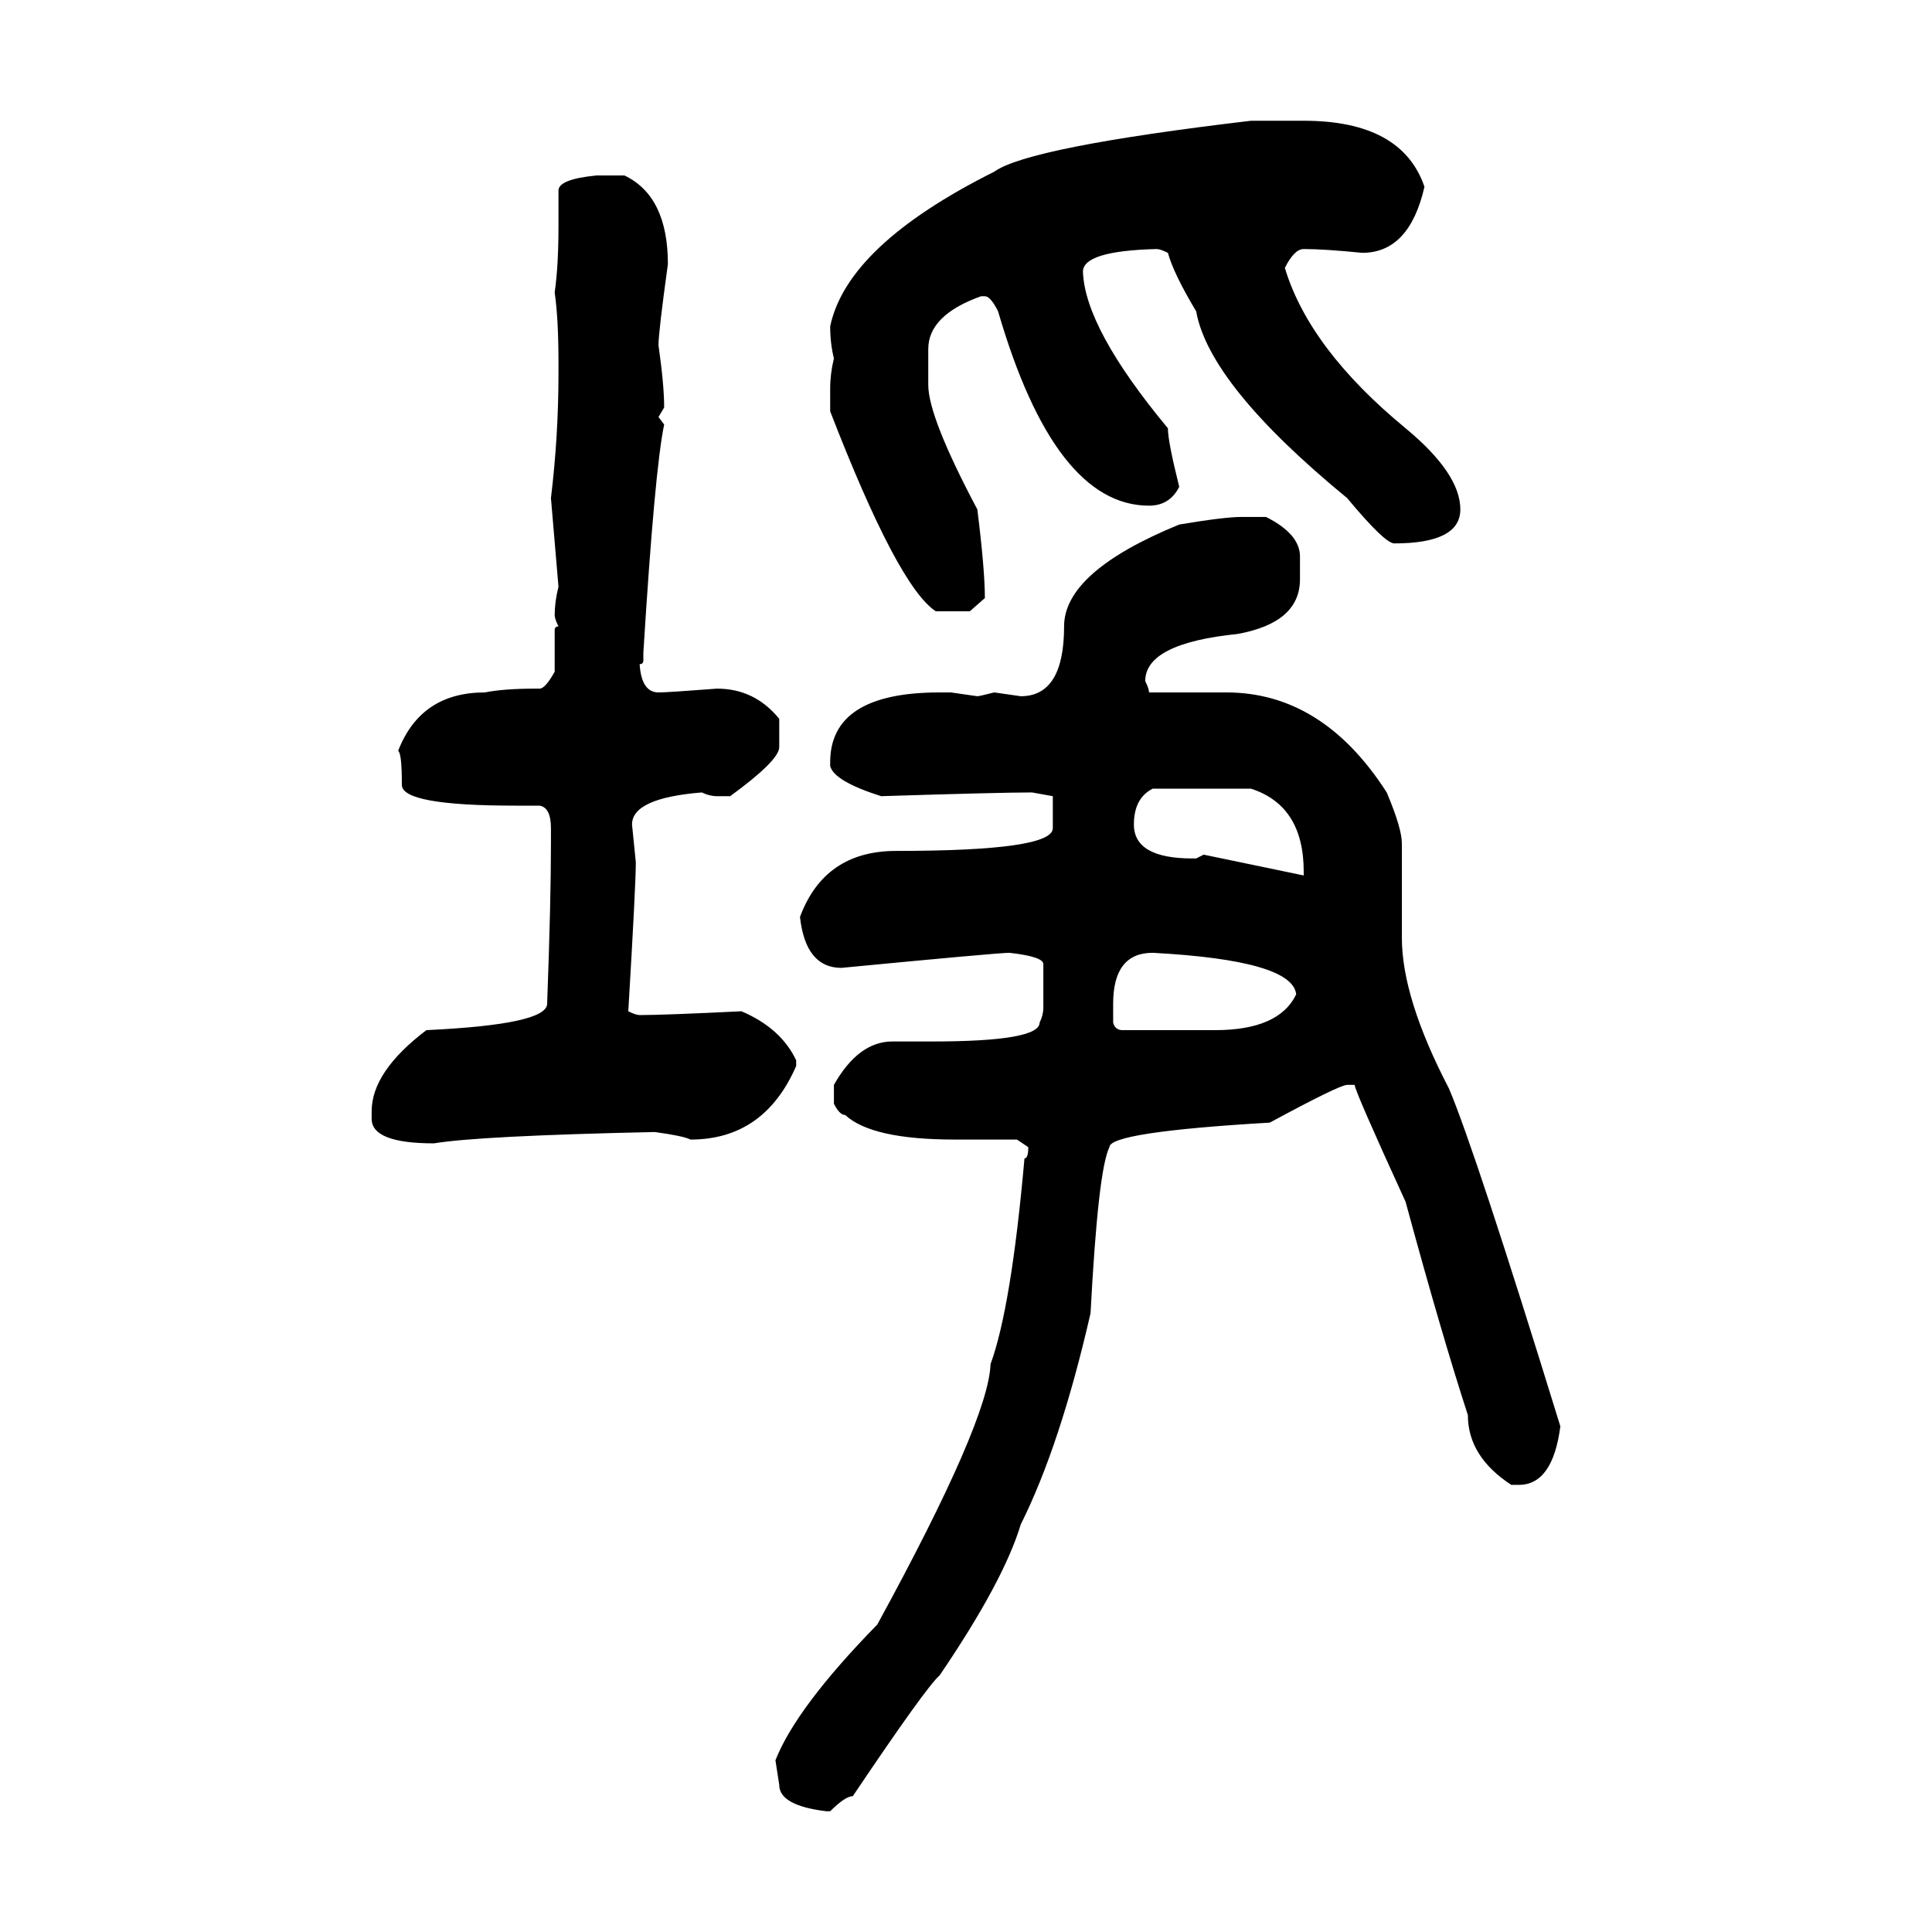 <svg xmlns="http://www.w3.org/2000/svg" xmlns:xlink="http://www.w3.org/1999/xlink" width="300" height="300"><path d="M194.24 18.75L202.44 18.75Q217.68 18.75 221.19 29.00L221.19 29.00Q218.85 39.26 211.52 39.26L211.52 39.26Q205.66 38.67 202.44 38.67L202.44 38.67Q200.98 38.67 199.51 41.60L199.51 41.60Q203.32 54.20 218.26 66.50L218.26 66.50Q226.76 73.54 226.76 79.10L226.76 79.10Q226.76 84.38 216.50 84.38L216.50 84.38Q215.04 84.38 209.18 77.34L209.18 77.34Q187.79 59.77 185.74 48.34L185.74 48.34Q182.23 42.48 181.35 39.26L181.35 39.26Q180.18 38.67 179.59 38.67L179.59 38.67Q168.16 38.96 168.16 42.19L168.16 42.19Q168.46 50.98 181.35 66.50L181.35 66.50Q181.35 68.55 183.11 75.59L183.11 75.59Q181.64 78.52 178.42 78.52L178.42 78.52Q163.77 78.52 154.98 48.34L154.98 48.34Q153.81 46.00 152.93 46.00L152.93 46.00L152.34 46.00Q144.14 48.93 144.14 54.20L144.14 54.20L144.14 59.77Q144.14 64.75 151.76 79.10L151.76 79.10Q152.93 88.48 152.93 92.87L152.93 92.87L150.59 94.92L145.31 94.92Q139.45 91.11 128.91 63.87L128.91 63.87L128.91 60.35Q128.91 58.01 129.49 55.66L129.49 55.66Q128.91 53.32 128.91 50.68L128.91 50.68Q131.54 38.09 154.39 26.66L154.39 26.66Q159.67 22.85 194.24 18.75L194.24 18.75ZM92.58 27.25L92.58 27.25L96.97 27.25Q103.71 30.47 103.71 41.02L103.71 41.02Q102.25 51.56 102.25 53.61L102.25 53.61Q103.13 59.77 103.13 63.28L103.13 63.28L102.25 64.75L103.13 65.92Q101.66 72.95 99.90 101.37L99.90 101.37L99.90 102.54Q99.90 103.13 99.32 103.13L99.32 103.13Q99.61 107.52 102.25 107.52L102.25 107.52Q103.71 107.52 111.33 106.93L111.33 106.93Q117.19 106.93 121.00 111.62L121.00 111.62L121.00 116.02Q121.00 118.07 113.38 123.63L113.38 123.63L111.33 123.63Q110.16 123.63 108.98 123.05L108.98 123.05Q98.14 123.93 98.14 128.03L98.14 128.03L98.73 133.89Q98.73 137.40 97.56 157.03L97.56 157.03Q98.73 157.62 99.32 157.62L99.32 157.62Q103.13 157.62 115.14 157.03L115.14 157.03Q121.29 159.67 123.63 164.65L123.63 164.65L123.63 165.53Q118.65 176.95 107.23 176.95L107.23 176.95Q106.05 176.37 101.66 175.78L101.66 175.78Q74.41 176.37 67.38 177.54L67.38 177.54Q57.71 177.54 57.71 173.73L57.71 173.73L57.71 172.56Q57.71 166.41 66.21 159.96L66.21 159.96Q84.96 159.08 84.96 155.86L84.96 155.86Q85.55 140.04 85.55 130.96L85.55 130.96L85.55 128.61Q85.55 125.39 83.79 125.10L83.79 125.10L79.98 125.10Q62.40 125.10 62.40 121.88L62.40 121.88Q62.40 116.89 61.82 116.60L61.82 116.60Q65.33 107.52 75.29 107.52L75.29 107.52Q78.22 106.93 83.20 106.93L83.20 106.93L83.79 106.93Q84.67 106.93 86.13 104.30L86.13 104.30L86.13 97.85Q86.13 97.27 86.72 97.27L86.72 97.27Q86.13 96.09 86.13 95.51L86.13 95.51Q86.13 93.46 86.72 91.11L86.72 91.11L85.55 77.34Q86.72 67.68 86.72 58.01L86.72 58.01L86.72 56.25Q86.72 49.51 86.13 45.41L86.13 45.41Q86.72 41.31 86.72 35.16L86.72 35.16L86.72 29.59Q86.72 27.83 92.58 27.25ZM192.77 80.27L192.77 80.27L196.58 80.27Q201.86 82.91 201.86 86.43L201.86 86.43L201.86 89.94Q201.86 96.68 192.19 98.44L192.19 98.44Q177.83 99.90 177.83 105.76L177.83 105.76Q178.42 106.93 178.42 107.52L178.42 107.52L190.43 107.52Q205.37 107.52 215.33 123.05L215.33 123.05Q217.68 128.61 217.68 130.96L217.68 130.96L217.68 145.61Q217.68 154.98 225 169.04L225 169.04Q229.10 178.71 242.29 221.48L242.29 221.48Q241.11 230.57 235.84 230.57L235.84 230.57L234.67 230.57Q227.93 226.17 227.93 219.73L227.93 219.73Q223.83 207.13 218.26 186.62L218.26 186.62Q210.35 169.34 210.35 168.46L210.35 168.46L209.18 168.46Q208.01 168.46 197.17 174.32L197.17 174.32Q172.27 175.78 172.27 178.13L172.27 178.13Q170.51 181.64 169.34 203.91L169.34 203.91Q164.65 224.41 158.50 236.72L158.50 236.72Q155.86 245.51 145.90 260.16L145.90 260.16Q143.85 261.91 132.42 278.91L132.42 278.91Q131.25 278.91 128.91 281.25L128.91 281.25L128.32 281.25Q121.00 280.37 121.00 277.15L121.00 277.15L120.41 273.34Q123.63 265.14 136.23 252.25L136.23 252.25Q153.52 220.61 153.81 211.82L153.81 211.82Q157.03 203.03 159.08 179.88L159.08 179.88Q159.67 179.88 159.67 178.13L159.67 178.13L157.91 176.95L148.24 176.95Q135.35 176.95 131.25 173.14L131.25 173.14Q130.37 173.14 129.49 171.39L129.49 171.39L129.49 168.46Q133.30 161.72 138.57 161.72L138.57 161.72L144.73 161.72Q161.43 161.72 161.43 158.79L161.43 158.79Q162.01 157.62 162.01 156.45L162.01 156.45L162.01 149.71Q162.01 148.54 156.74 147.95L156.74 147.95Q154.98 147.95 130.66 150.29L130.66 150.29Q125.10 150.29 124.22 142.38L124.22 142.38Q128.03 132.13 139.16 132.13L139.16 132.13Q163.48 132.13 163.48 128.61L163.48 128.61L163.48 123.63L160.25 123.05Q155.27 123.05 136.82 123.63L136.82 123.63Q129.49 121.29 128.91 118.95L128.91 118.95L128.91 118.36Q128.91 107.52 145.90 107.52L145.90 107.52L147.66 107.52L151.76 108.11Q152.05 108.11 154.39 107.52L154.39 107.52L158.50 108.11Q165.23 108.11 165.23 97.27L165.23 97.27Q165.23 88.77 183.11 81.45L183.11 81.45Q190.14 80.27 192.77 80.27ZM176.07 128.03L176.07 128.03Q176.07 133.30 185.16 133.30L185.16 133.30L185.74 133.30L186.91 132.71L202.44 135.94L202.44 135.35Q202.44 125.10 194.24 122.46L194.24 122.46L179.00 122.46Q176.07 123.93 176.07 128.03ZM172.85 155.86L172.85 158.79Q173.14 159.96 174.32 159.96L174.32 159.96L188.67 159.96Q198.63 159.96 201.27 154.39L201.27 154.39Q200.68 149.12 179.00 147.95L179.00 147.95Q172.85 147.95 172.85 155.86L172.85 155.86Z"/></svg>